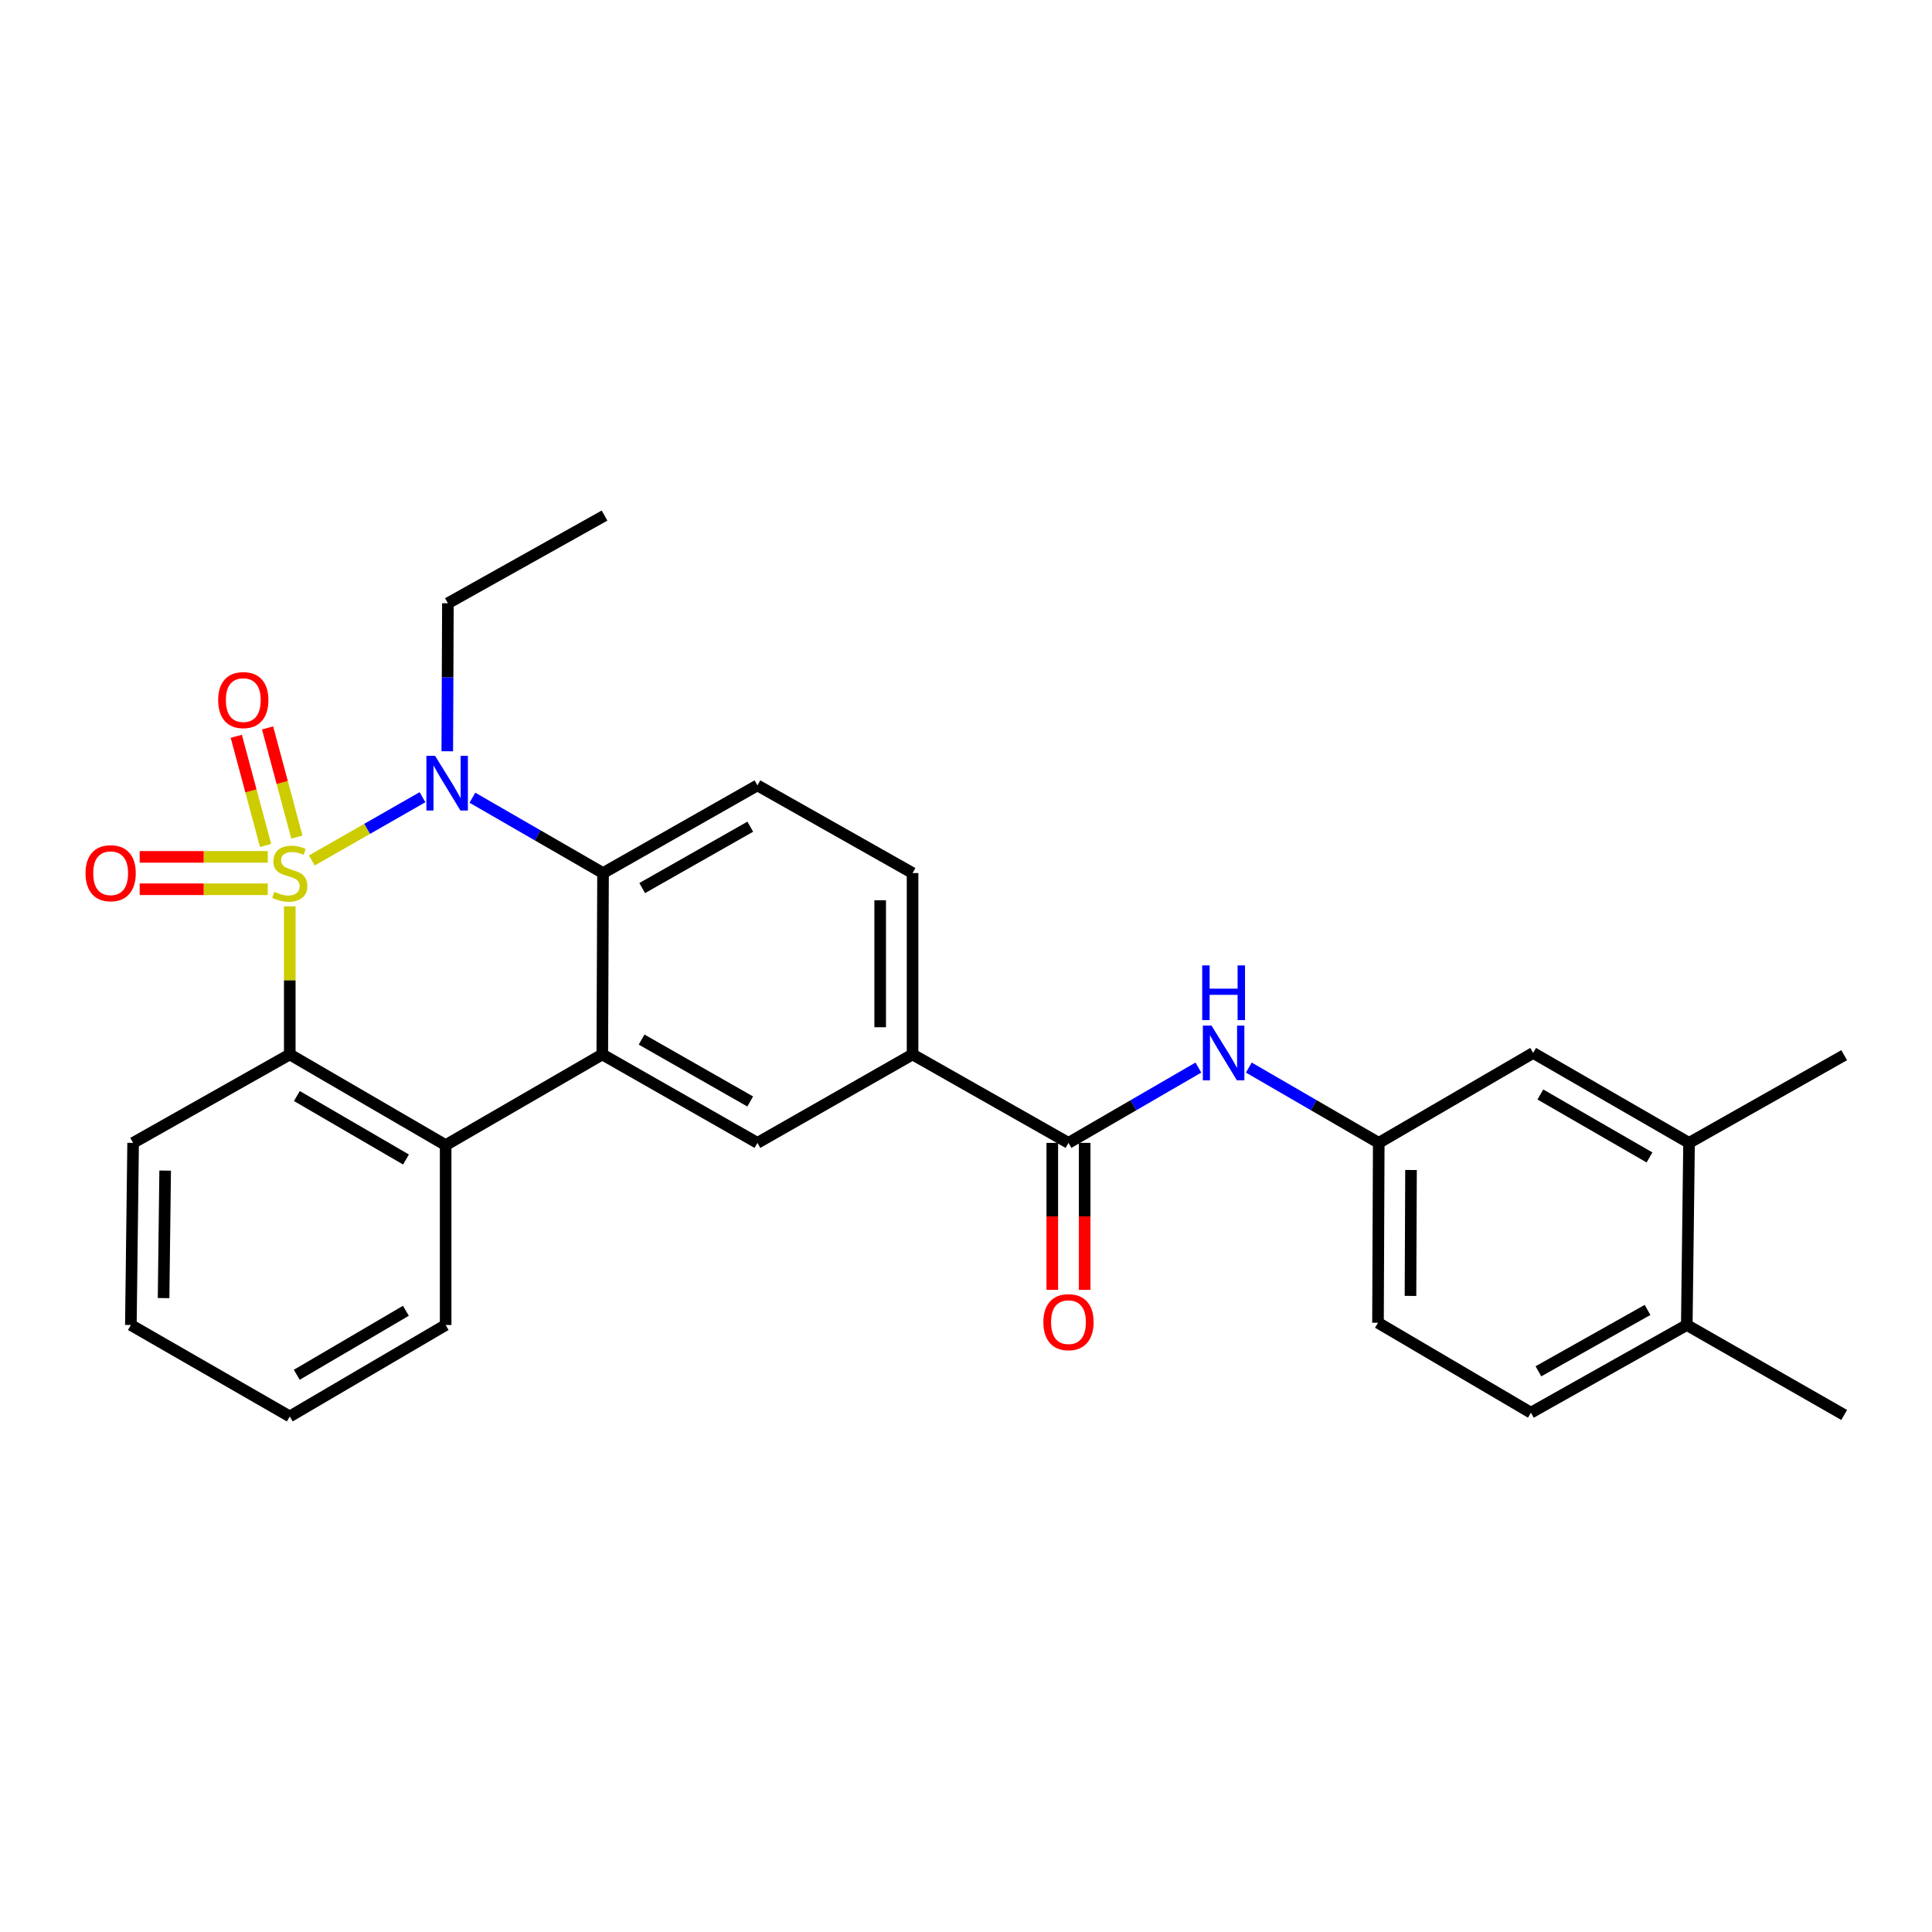 <?xml version='1.0' encoding='iso-8859-1'?>
<svg version='1.1' baseProfile='full'
              xmlns='http://www.w3.org/2000/svg'
                      xmlns:rdkit='http://www.rdkit.org/xml'
                      xmlns:xlink='http://www.w3.org/1999/xlink'
                  xml:space='preserve'
width='1000px' height='1000px' viewBox='0 0 1000 1000'>
<!-- END OF HEADER -->
<rect style='opacity:1.0;fill:#FFFFFF;stroke:none' width='1000' height='1000' x='0' y='0'> </rect>
<path class='bond-0' d='M 161.411,445.368 L 190.048,429.003' style='fill:none;fill-rule:evenodd;stroke:#CCCC00;stroke-width:6px;stroke-linecap:butt;stroke-linejoin:miter;stroke-opacity:1' />
<path class='bond-0' d='M 190.048,429.003 L 218.686,412.638' style='fill:none;fill-rule:evenodd;stroke:#0000FF;stroke-width:6px;stroke-linecap:butt;stroke-linejoin:miter;stroke-opacity:1' />
<path class='bond-1' d='M 149.985,469.124 L 149.985,507.45' style='fill:none;fill-rule:evenodd;stroke:#CCCC00;stroke-width:6px;stroke-linecap:butt;stroke-linejoin:miter;stroke-opacity:1' />
<path class='bond-1' d='M 149.985,507.45 L 149.985,545.775' style='fill:none;fill-rule:evenodd;stroke:#000000;stroke-width:6px;stroke-linecap:butt;stroke-linejoin:miter;stroke-opacity:1' />
<path class='bond-7' d='M 153.665,433.284 L 146.077,405.024' style='fill:none;fill-rule:evenodd;stroke:#CCCC00;stroke-width:6px;stroke-linecap:butt;stroke-linejoin:miter;stroke-opacity:1' />
<path class='bond-7' d='M 146.077,405.024 L 138.49,376.764' style='fill:none;fill-rule:evenodd;stroke:#FF0000;stroke-width:6px;stroke-linecap:butt;stroke-linejoin:miter;stroke-opacity:1' />
<path class='bond-7' d='M 137.478,437.63 L 129.89,409.37' style='fill:none;fill-rule:evenodd;stroke:#CCCC00;stroke-width:6px;stroke-linecap:butt;stroke-linejoin:miter;stroke-opacity:1' />
<path class='bond-7' d='M 129.89,409.37 L 122.302,381.11' style='fill:none;fill-rule:evenodd;stroke:#FF0000;stroke-width:6px;stroke-linecap:butt;stroke-linejoin:miter;stroke-opacity:1' />
<path class='bond-8' d='M 138.587,443.516 L 105.446,443.516' style='fill:none;fill-rule:evenodd;stroke:#CCCC00;stroke-width:6px;stroke-linecap:butt;stroke-linejoin:miter;stroke-opacity:1' />
<path class='bond-8' d='M 105.446,443.516 L 72.304,443.516' style='fill:none;fill-rule:evenodd;stroke:#FF0000;stroke-width:6px;stroke-linecap:butt;stroke-linejoin:miter;stroke-opacity:1' />
<path class='bond-8' d='M 138.587,460.277 L 105.446,460.277' style='fill:none;fill-rule:evenodd;stroke:#CCCC00;stroke-width:6px;stroke-linecap:butt;stroke-linejoin:miter;stroke-opacity:1' />
<path class='bond-8' d='M 105.446,460.277 L 72.304,460.277' style='fill:none;fill-rule:evenodd;stroke:#FF0000;stroke-width:6px;stroke-linecap:butt;stroke-linejoin:miter;stroke-opacity:1' />
<path class='bond-3' d='M 244.511,412.887 L 278.324,432.392' style='fill:none;fill-rule:evenodd;stroke:#0000FF;stroke-width:6px;stroke-linecap:butt;stroke-linejoin:miter;stroke-opacity:1' />
<path class='bond-3' d='M 278.324,432.392 L 312.136,451.897' style='fill:none;fill-rule:evenodd;stroke:#000000;stroke-width:6px;stroke-linecap:butt;stroke-linejoin:miter;stroke-opacity:1' />
<path class='bond-19' d='M 231.512,388.861 L 231.673,350.552' style='fill:none;fill-rule:evenodd;stroke:#0000FF;stroke-width:6px;stroke-linecap:butt;stroke-linejoin:miter;stroke-opacity:1' />
<path class='bond-19' d='M 231.673,350.552 L 231.833,312.243' style='fill:none;fill-rule:evenodd;stroke:#000000;stroke-width:6px;stroke-linecap:butt;stroke-linejoin:miter;stroke-opacity:1' />
<path class='bond-4' d='M 149.985,545.775 L 230.669,592.715' style='fill:none;fill-rule:evenodd;stroke:#000000;stroke-width:6px;stroke-linecap:butt;stroke-linejoin:miter;stroke-opacity:1' />
<path class='bond-4' d='M 153.66,567.304 L 210.139,600.161' style='fill:none;fill-rule:evenodd;stroke:#000000;stroke-width:6px;stroke-linecap:butt;stroke-linejoin:miter;stroke-opacity:1' />
<path class='bond-21' d='M 149.985,545.775 L 68.901,591.551' style='fill:none;fill-rule:evenodd;stroke:#000000;stroke-width:6px;stroke-linecap:butt;stroke-linejoin:miter;stroke-opacity:1' />
<path class='bond-2' d='M 311.745,545.775 L 230.669,592.715' style='fill:none;fill-rule:evenodd;stroke:#000000;stroke-width:6px;stroke-linecap:butt;stroke-linejoin:miter;stroke-opacity:1' />
<path class='bond-6' d='M 311.745,545.775 L 392.047,591.551' style='fill:none;fill-rule:evenodd;stroke:#000000;stroke-width:6px;stroke-linecap:butt;stroke-linejoin:miter;stroke-opacity:1' />
<path class='bond-6' d='M 332.09,538.081 L 388.302,570.123' style='fill:none;fill-rule:evenodd;stroke:#000000;stroke-width:6px;stroke-linecap:butt;stroke-linejoin:miter;stroke-opacity:1' />
<path class='bond-28' d='M 311.745,545.775 L 312.136,451.897' style='fill:none;fill-rule:evenodd;stroke:#000000;stroke-width:6px;stroke-linecap:butt;stroke-linejoin:miter;stroke-opacity:1' />
<path class='bond-11' d='M 312.136,451.897 L 392.047,406.513' style='fill:none;fill-rule:evenodd;stroke:#000000;stroke-width:6px;stroke-linecap:butt;stroke-linejoin:miter;stroke-opacity:1' />
<path class='bond-11' d='M 332.4,459.663 L 388.338,427.894' style='fill:none;fill-rule:evenodd;stroke:#000000;stroke-width:6px;stroke-linecap:butt;stroke-linejoin:miter;stroke-opacity:1' />
<path class='bond-22' d='M 230.669,592.715 L 230.669,685.82' style='fill:none;fill-rule:evenodd;stroke:#000000;stroke-width:6px;stroke-linecap:butt;stroke-linejoin:miter;stroke-opacity:1' />
<path class='bond-5' d='M 553.043,591.551 L 472.34,545.775' style='fill:none;fill-rule:evenodd;stroke:#000000;stroke-width:6px;stroke-linecap:butt;stroke-linejoin:miter;stroke-opacity:1' />
<path class='bond-10' d='M 553.043,591.551 L 586.659,572.062' style='fill:none;fill-rule:evenodd;stroke:#000000;stroke-width:6px;stroke-linecap:butt;stroke-linejoin:miter;stroke-opacity:1' />
<path class='bond-10' d='M 586.659,572.062 L 620.276,552.574' style='fill:none;fill-rule:evenodd;stroke:#0000FF;stroke-width:6px;stroke-linecap:butt;stroke-linejoin:miter;stroke-opacity:1' />
<path class='bond-14' d='M 544.663,591.551 L 544.663,629.589' style='fill:none;fill-rule:evenodd;stroke:#000000;stroke-width:6px;stroke-linecap:butt;stroke-linejoin:miter;stroke-opacity:1' />
<path class='bond-14' d='M 544.663,629.589 L 544.663,667.627' style='fill:none;fill-rule:evenodd;stroke:#FF0000;stroke-width:6px;stroke-linecap:butt;stroke-linejoin:miter;stroke-opacity:1' />
<path class='bond-14' d='M 561.423,591.551 L 561.423,629.589' style='fill:none;fill-rule:evenodd;stroke:#000000;stroke-width:6px;stroke-linecap:butt;stroke-linejoin:miter;stroke-opacity:1' />
<path class='bond-14' d='M 561.423,629.589 L 561.423,667.627' style='fill:none;fill-rule:evenodd;stroke:#FF0000;stroke-width:6px;stroke-linecap:butt;stroke-linejoin:miter;stroke-opacity:1' />
<path class='bond-9' d='M 392.047,591.551 L 472.34,545.775' style='fill:none;fill-rule:evenodd;stroke:#000000;stroke-width:6px;stroke-linecap:butt;stroke-linejoin:miter;stroke-opacity:1' />
<path class='bond-30' d='M 472.34,545.775 L 472.34,451.897' style='fill:none;fill-rule:evenodd;stroke:#000000;stroke-width:6px;stroke-linecap:butt;stroke-linejoin:miter;stroke-opacity:1' />
<path class='bond-30' d='M 455.579,531.694 L 455.579,465.979' style='fill:none;fill-rule:evenodd;stroke:#000000;stroke-width:6px;stroke-linecap:butt;stroke-linejoin:miter;stroke-opacity:1' />
<path class='bond-13' d='M 646.396,552.573 L 680.017,572.062' style='fill:none;fill-rule:evenodd;stroke:#0000FF;stroke-width:6px;stroke-linecap:butt;stroke-linejoin:miter;stroke-opacity:1' />
<path class='bond-13' d='M 680.017,572.062 L 713.638,591.551' style='fill:none;fill-rule:evenodd;stroke:#000000;stroke-width:6px;stroke-linecap:butt;stroke-linejoin:miter;stroke-opacity:1' />
<path class='bond-16' d='M 392.047,406.513 L 472.34,451.897' style='fill:none;fill-rule:evenodd;stroke:#000000;stroke-width:6px;stroke-linecap:butt;stroke-linejoin:miter;stroke-opacity:1' />
<path class='bond-12' d='M 874.252,591.551 L 793.559,545.002' style='fill:none;fill-rule:evenodd;stroke:#000000;stroke-width:6px;stroke-linecap:butt;stroke-linejoin:miter;stroke-opacity:1' />
<path class='bond-12' d='M 853.773,599.087 L 797.288,566.503' style='fill:none;fill-rule:evenodd;stroke:#000000;stroke-width:6px;stroke-linecap:butt;stroke-linejoin:miter;stroke-opacity:1' />
<path class='bond-23' d='M 874.252,591.551 L 954.545,546.166' style='fill:none;fill-rule:evenodd;stroke:#000000;stroke-width:6px;stroke-linecap:butt;stroke-linejoin:miter;stroke-opacity:1' />
<path class='bond-31' d='M 874.252,591.551 L 873.079,685.82' style='fill:none;fill-rule:evenodd;stroke:#000000;stroke-width:6px;stroke-linecap:butt;stroke-linejoin:miter;stroke-opacity:1' />
<path class='bond-15' d='M 713.638,591.551 L 793.559,545.002' style='fill:none;fill-rule:evenodd;stroke:#000000;stroke-width:6px;stroke-linecap:butt;stroke-linejoin:miter;stroke-opacity:1' />
<path class='bond-20' d='M 713.638,591.551 L 713.247,684.656' style='fill:none;fill-rule:evenodd;stroke:#000000;stroke-width:6px;stroke-linecap:butt;stroke-linejoin:miter;stroke-opacity:1' />
<path class='bond-20' d='M 730.34,605.587 L 730.066,670.761' style='fill:none;fill-rule:evenodd;stroke:#000000;stroke-width:6px;stroke-linecap:butt;stroke-linejoin:miter;stroke-opacity:1' />
<path class='bond-17' d='M 873.079,685.82 L 792.395,731.205' style='fill:none;fill-rule:evenodd;stroke:#000000;stroke-width:6px;stroke-linecap:butt;stroke-linejoin:miter;stroke-opacity:1' />
<path class='bond-17' d='M 852.759,678.02 L 796.281,709.789' style='fill:none;fill-rule:evenodd;stroke:#000000;stroke-width:6px;stroke-linecap:butt;stroke-linejoin:miter;stroke-opacity:1' />
<path class='bond-24' d='M 873.079,685.82 L 954.545,732.378' style='fill:none;fill-rule:evenodd;stroke:#000000;stroke-width:6px;stroke-linecap:butt;stroke-linejoin:miter;stroke-opacity:1' />
<path class='bond-18' d='M 792.395,731.205 L 713.247,684.656' style='fill:none;fill-rule:evenodd;stroke:#000000;stroke-width:6px;stroke-linecap:butt;stroke-linejoin:miter;stroke-opacity:1' />
<path class='bond-25' d='M 231.833,312.243 L 312.909,266.859' style='fill:none;fill-rule:evenodd;stroke:#000000;stroke-width:6px;stroke-linecap:butt;stroke-linejoin:miter;stroke-opacity:1' />
<path class='bond-26' d='M 68.901,591.551 L 67.737,685.82' style='fill:none;fill-rule:evenodd;stroke:#000000;stroke-width:6px;stroke-linecap:butt;stroke-linejoin:miter;stroke-opacity:1' />
<path class='bond-26' d='M 85.486,605.898 L 84.671,671.887' style='fill:none;fill-rule:evenodd;stroke:#000000;stroke-width:6px;stroke-linecap:butt;stroke-linejoin:miter;stroke-opacity:1' />
<path class='bond-29' d='M 230.669,685.82 L 149.985,733.141' style='fill:none;fill-rule:evenodd;stroke:#000000;stroke-width:6px;stroke-linecap:butt;stroke-linejoin:miter;stroke-opacity:1' />
<path class='bond-29' d='M 210.088,678.461 L 153.609,711.586' style='fill:none;fill-rule:evenodd;stroke:#000000;stroke-width:6px;stroke-linecap:butt;stroke-linejoin:miter;stroke-opacity:1' />
<path class='bond-27' d='M 67.737,685.82 L 149.985,733.141' style='fill:none;fill-rule:evenodd;stroke:#000000;stroke-width:6px;stroke-linecap:butt;stroke-linejoin:miter;stroke-opacity:1' />
<path  class='atom-0' d='M 141.985 461.617
Q 142.305 461.737, 143.625 462.297
Q 144.945 462.857, 146.385 463.217
Q 147.865 463.537, 149.305 463.537
Q 151.985 463.537, 153.545 462.257
Q 155.105 460.937, 155.105 458.657
Q 155.105 457.097, 154.305 456.137
Q 153.545 455.177, 152.345 454.657
Q 151.145 454.137, 149.145 453.537
Q 146.625 452.777, 145.105 452.057
Q 143.625 451.337, 142.545 449.817
Q 141.505 448.297, 141.505 445.737
Q 141.505 442.177, 143.905 439.977
Q 146.345 437.777, 151.145 437.777
Q 154.425 437.777, 158.145 439.337
L 157.225 442.417
Q 153.825 441.017, 151.265 441.017
Q 148.505 441.017, 146.985 442.177
Q 145.465 443.297, 145.505 445.257
Q 145.505 446.777, 146.265 447.697
Q 147.065 448.617, 148.185 449.137
Q 149.345 449.657, 151.265 450.257
Q 153.825 451.057, 155.345 451.857
Q 156.865 452.657, 157.945 454.297
Q 159.065 455.897, 159.065 458.657
Q 159.065 462.577, 156.425 464.697
Q 153.825 466.777, 149.465 466.777
Q 146.945 466.777, 145.025 466.217
Q 143.145 465.697, 140.905 464.777
L 141.985 461.617
' fill='#CCCC00'/>
<path  class='atom-1' d='M 225.182 391.189
L 234.462 406.189
Q 235.382 407.669, 236.862 410.349
Q 238.342 413.029, 238.422 413.189
L 238.422 391.189
L 242.182 391.189
L 242.182 419.509
L 238.302 419.509
L 228.342 403.109
Q 227.182 401.189, 225.942 398.989
Q 224.742 396.789, 224.382 396.109
L 224.382 419.509
L 220.702 419.509
L 220.702 391.189
L 225.182 391.189
' fill='#0000FF'/>
<path  class='atom-8' d='M 112.924 362.363
Q 112.924 355.563, 116.284 351.763
Q 119.644 347.963, 125.924 347.963
Q 132.204 347.963, 135.564 351.763
Q 138.924 355.563, 138.924 362.363
Q 138.924 369.243, 135.524 373.163
Q 132.124 377.043, 125.924 377.043
Q 119.684 377.043, 116.284 373.163
Q 112.924 369.283, 112.924 362.363
M 125.924 373.843
Q 130.244 373.843, 132.564 370.963
Q 134.924 368.043, 134.924 362.363
Q 134.924 356.803, 132.564 354.003
Q 130.244 351.163, 125.924 351.163
Q 121.604 351.163, 119.244 353.963
Q 116.924 356.763, 116.924 362.363
Q 116.924 368.083, 119.244 370.963
Q 121.604 373.843, 125.924 373.843
' fill='#FF0000'/>
<path  class='atom-9' d='M 44.271 451.977
Q 44.271 445.177, 47.631 441.377
Q 50.991 437.577, 57.271 437.577
Q 63.551 437.577, 66.911 441.377
Q 70.271 445.177, 70.271 451.977
Q 70.271 458.857, 66.871 462.777
Q 63.471 466.657, 57.271 466.657
Q 51.031 466.657, 47.631 462.777
Q 44.271 458.897, 44.271 451.977
M 57.271 463.457
Q 61.591 463.457, 63.911 460.577
Q 66.271 457.657, 66.271 451.977
Q 66.271 446.417, 63.911 443.617
Q 61.591 440.777, 57.271 440.777
Q 52.951 440.777, 50.591 443.577
Q 48.271 446.377, 48.271 451.977
Q 48.271 457.697, 50.591 460.577
Q 52.951 463.457, 57.271 463.457
' fill='#FF0000'/>
<path  class='atom-11' d='M 627.076 530.842
L 636.356 545.842
Q 637.276 547.322, 638.756 550.002
Q 640.236 552.682, 640.316 552.842
L 640.316 530.842
L 644.076 530.842
L 644.076 559.162
L 640.196 559.162
L 630.236 542.762
Q 629.076 540.842, 627.836 538.642
Q 626.636 536.442, 626.276 535.762
L 626.276 559.162
L 622.596 559.162
L 622.596 530.842
L 627.076 530.842
' fill='#0000FF'/>
<path  class='atom-11' d='M 622.256 499.69
L 626.096 499.69
L 626.096 511.73
L 640.576 511.73
L 640.576 499.69
L 644.416 499.69
L 644.416 528.01
L 640.576 528.01
L 640.576 514.93
L 626.096 514.93
L 626.096 528.01
L 622.256 528.01
L 622.256 499.69
' fill='#0000FF'/>
<path  class='atom-15' d='M 540.043 684.345
Q 540.043 677.545, 543.403 673.745
Q 546.763 669.945, 553.043 669.945
Q 559.323 669.945, 562.683 673.745
Q 566.043 677.545, 566.043 684.345
Q 566.043 691.225, 562.643 695.145
Q 559.243 699.025, 553.043 699.025
Q 546.803 699.025, 543.403 695.145
Q 540.043 691.265, 540.043 684.345
M 553.043 695.825
Q 557.363 695.825, 559.683 692.945
Q 562.043 690.025, 562.043 684.345
Q 562.043 678.785, 559.683 675.985
Q 557.363 673.145, 553.043 673.145
Q 548.723 673.145, 546.363 675.945
Q 544.043 678.745, 544.043 684.345
Q 544.043 690.065, 546.363 692.945
Q 548.723 695.825, 553.043 695.825
' fill='#FF0000'/>
</svg>
